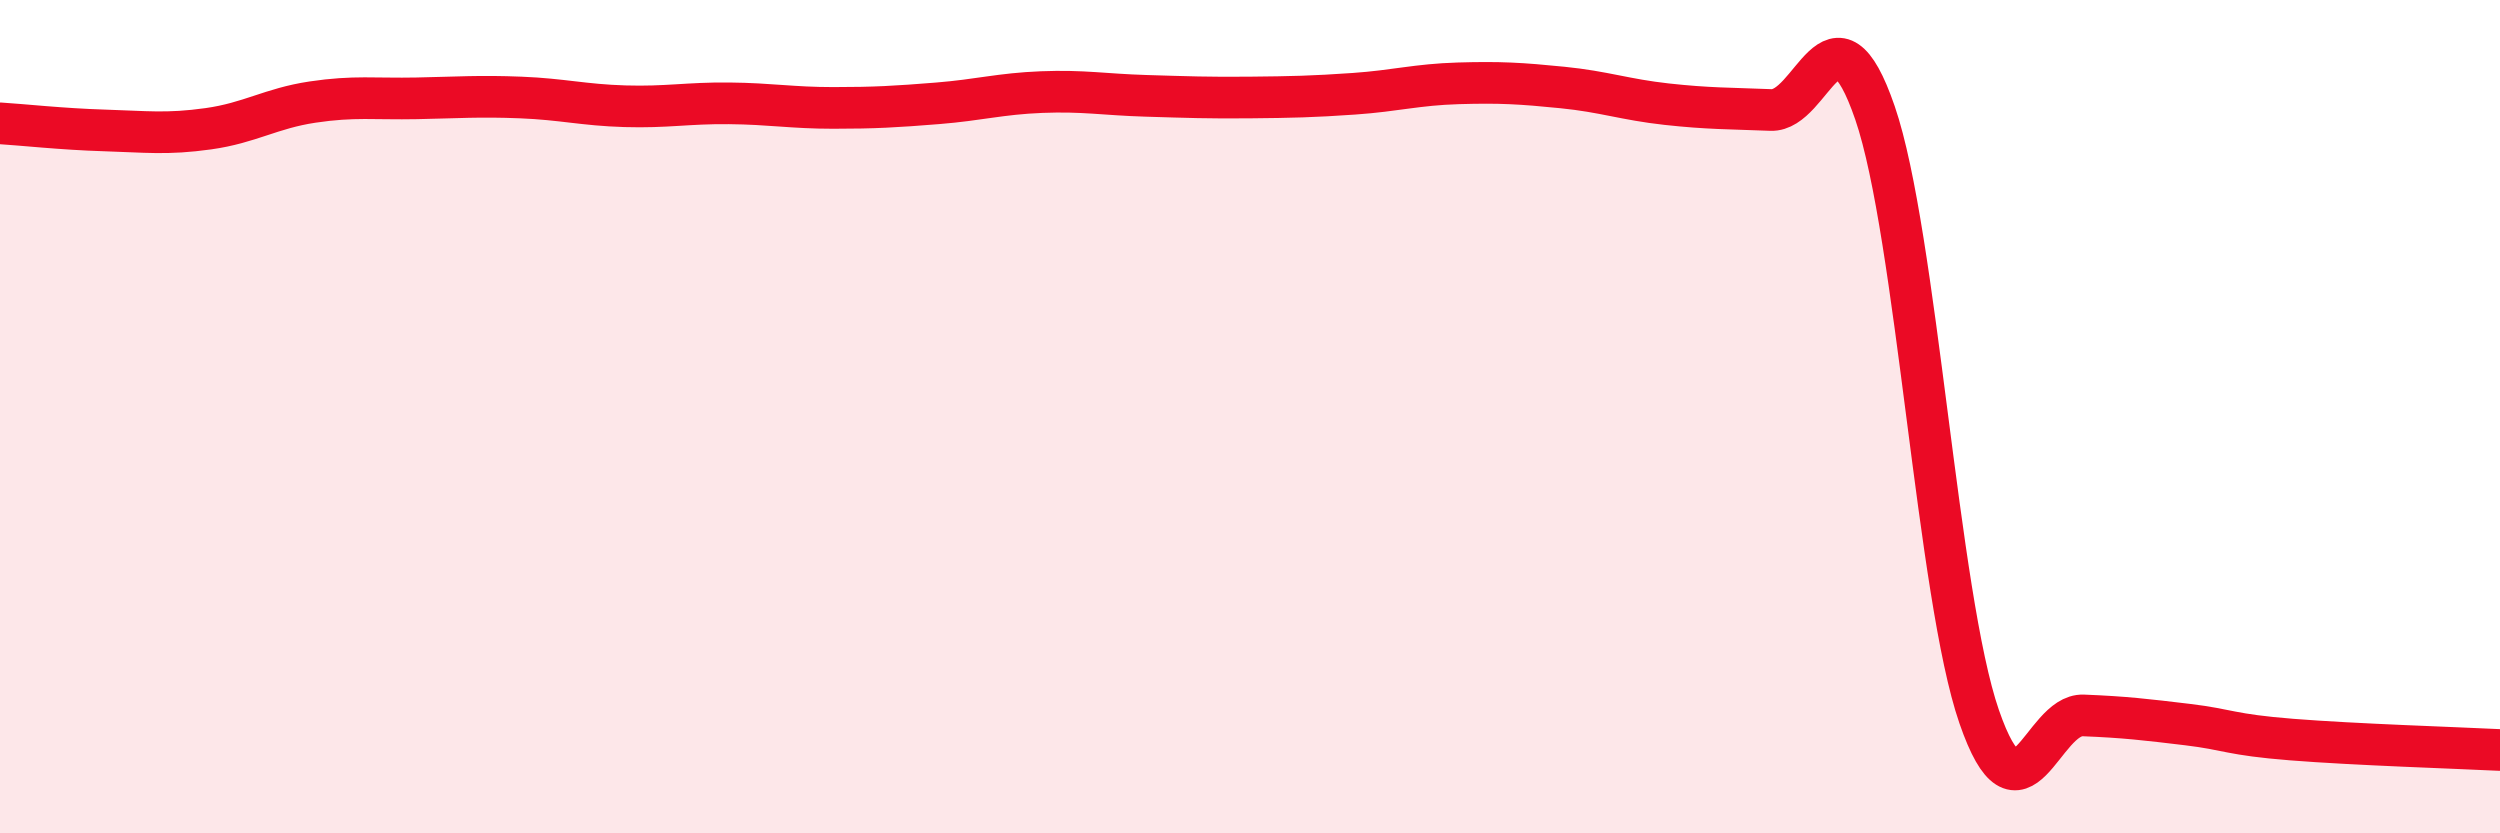 
    <svg width="60" height="20" viewBox="0 0 60 20" xmlns="http://www.w3.org/2000/svg">
      <path
        d="M 0,2.96 C 0.5,2.99 1.5,3.1 2.5,3.13 C 3.5,3.16 4,3.23 5,3.09 C 6,2.95 6.5,2.6 7.5,2.45 C 8.5,2.3 9,2.38 10,2.36 C 11,2.34 11.5,2.3 12.5,2.34 C 13.5,2.38 14,2.52 15,2.55 C 16,2.58 16.5,2.47 17.5,2.48 C 18.5,2.49 19,2.59 20,2.59 C 21,2.59 21.5,2.56 22.5,2.48 C 23.5,2.4 24,2.25 25,2.21 C 26,2.17 26.5,2.27 27.5,2.3 C 28.5,2.33 29,2.35 30,2.34 C 31,2.33 31.5,2.32 32.5,2.25 C 33.5,2.18 34,2.03 35,2 C 36,1.97 36.5,2 37.5,2.1 C 38.5,2.2 39,2.39 40,2.5 C 41,2.61 41.5,2.6 42.5,2.64 C 43.5,2.68 44,-0.2 45,2.71 C 46,5.62 46.5,14.31 47.5,17.2 C 48.5,20.09 49,17.13 50,17.17 C 51,17.21 51.5,17.27 52.5,17.39 C 53.5,17.51 53.5,17.63 55,17.75 C 56.5,17.87 59,17.95 60,18L60 20L0 20Z"
        fill="#EB0A25"
        opacity="0.1"
        stroke-linecap="round"
        stroke-linejoin="round"
      />
      <path
        d="M 0,2.96 C 0.5,2.99 1.5,3.1 2.5,3.13 C 3.5,3.16 4,3.23 5,3.09 C 6,2.95 6.5,2.6 7.5,2.45 C 8.5,2.3 9,2.38 10,2.36 C 11,2.34 11.5,2.3 12.5,2.34 C 13.5,2.38 14,2.52 15,2.55 C 16,2.58 16.5,2.47 17.5,2.48 C 18.5,2.49 19,2.59 20,2.59 C 21,2.59 21.5,2.56 22.5,2.48 C 23.5,2.4 24,2.25 25,2.21 C 26,2.17 26.5,2.27 27.5,2.3 C 28.5,2.33 29,2.35 30,2.34 C 31,2.33 31.5,2.32 32.5,2.25 C 33.5,2.18 34,2.03 35,2 C 36,1.97 36.5,2 37.5,2.1 C 38.5,2.2 39,2.39 40,2.5 C 41,2.61 41.5,2.6 42.5,2.64 C 43.5,2.68 44,-0.2 45,2.71 C 46,5.62 46.5,14.31 47.5,17.2 C 48.5,20.09 49,17.13 50,17.17 C 51,17.21 51.5,17.27 52.5,17.39 C 53.5,17.51 53.5,17.63 55,17.75 C 56.5,17.87 59,17.95 60,18"
        stroke="#EB0A25"
        stroke-width="1"
        fill="none"
        stroke-linecap="round"
        stroke-linejoin="round"
      />
    </svg>
  